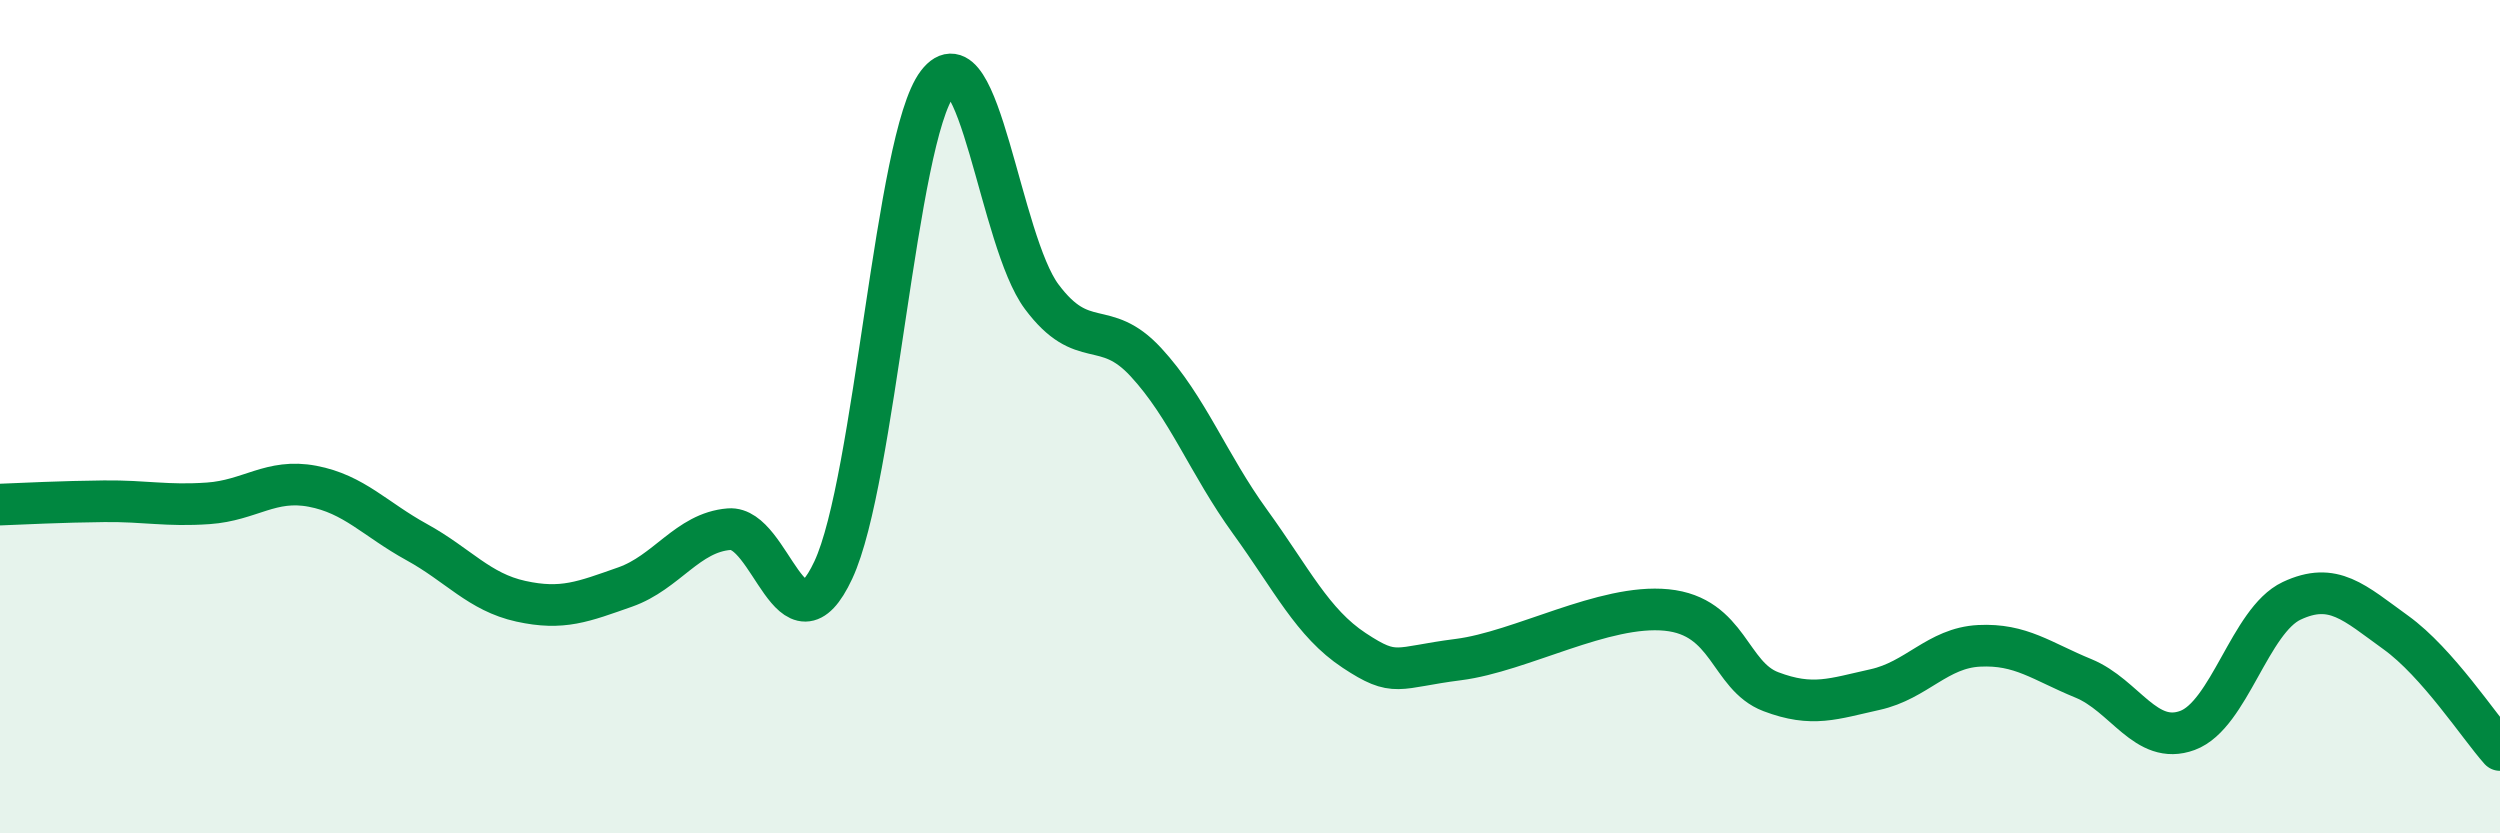 
    <svg width="60" height="20" viewBox="0 0 60 20" xmlns="http://www.w3.org/2000/svg">
      <path
        d="M 0,12.11 C 0.5,12.09 1.5,12.04 2.5,12.03 C 3.5,12.02 4,12.15 5,12.08 C 6,12.01 6.5,11.48 7.5,11.67 C 8.5,11.86 9,12.46 10,13.01 C 11,13.56 11.5,14.21 12.5,14.43 C 13.5,14.65 14,14.44 15,14.09 C 16,13.74 16.5,12.78 17.5,12.7 C 18.5,12.62 19,15.82 20,13.68 C 21,11.54 21.5,3.31 22.5,2 C 23.5,0.69 24,5.78 25,7.12 C 26,8.46 26.5,7.61 27.5,8.69 C 28.5,9.77 29,11.14 30,12.52 C 31,13.9 31.5,14.95 32.5,15.61 C 33.5,16.27 33.5,16.02 35,15.83 C 36.5,15.64 38.5,14.49 40,14.64 C 41.5,14.79 41.5,16.22 42.5,16.6 C 43.5,16.98 44,16.77 45,16.55 C 46,16.33 46.5,15.55 47.5,15.5 C 48.5,15.45 49,15.87 50,16.28 C 51,16.69 51.5,17.9 52.5,17.53 C 53.5,17.16 54,14.89 55,14.42 C 56,13.95 56.5,14.46 57.5,15.18 C 58.5,15.9 59.5,17.44 60,18L60 20L0 20Z"
        fill="#008740"
        opacity="0.1"
        stroke-linecap="round"
        stroke-linejoin="round"
      />
      <path
        d="M 0,12.11 C 0.5,12.09 1.5,12.04 2.5,12.03 C 3.5,12.02 4,12.15 5,12.08 C 6,12.01 6.5,11.48 7.5,11.67 C 8.5,11.86 9,12.46 10,13.01 C 11,13.56 11.5,14.21 12.5,14.43 C 13.5,14.65 14,14.44 15,14.09 C 16,13.74 16.5,12.78 17.5,12.7 C 18.5,12.62 19,15.82 20,13.68 C 21,11.54 21.5,3.31 22.5,2 C 23.5,0.69 24,5.78 25,7.12 C 26,8.46 26.5,7.61 27.5,8.69 C 28.5,9.77 29,11.14 30,12.52 C 31,13.9 31.5,14.95 32.5,15.61 C 33.5,16.27 33.5,16.02 35,15.83 C 36.5,15.64 38.5,14.49 40,14.64 C 41.5,14.79 41.5,16.22 42.5,16.6 C 43.5,16.98 44,16.77 45,16.55 C 46,16.33 46.5,15.55 47.5,15.5 C 48.5,15.45 49,15.87 50,16.28 C 51,16.69 51.5,17.9 52.5,17.53 C 53.5,17.16 54,14.89 55,14.42 C 56,13.95 56.5,14.46 57.5,15.18 C 58.5,15.9 59.5,17.44 60,18"
        stroke="#008740"
        stroke-width="1"
        fill="none"
        stroke-linecap="round"
        stroke-linejoin="round"
      />
    </svg>
  